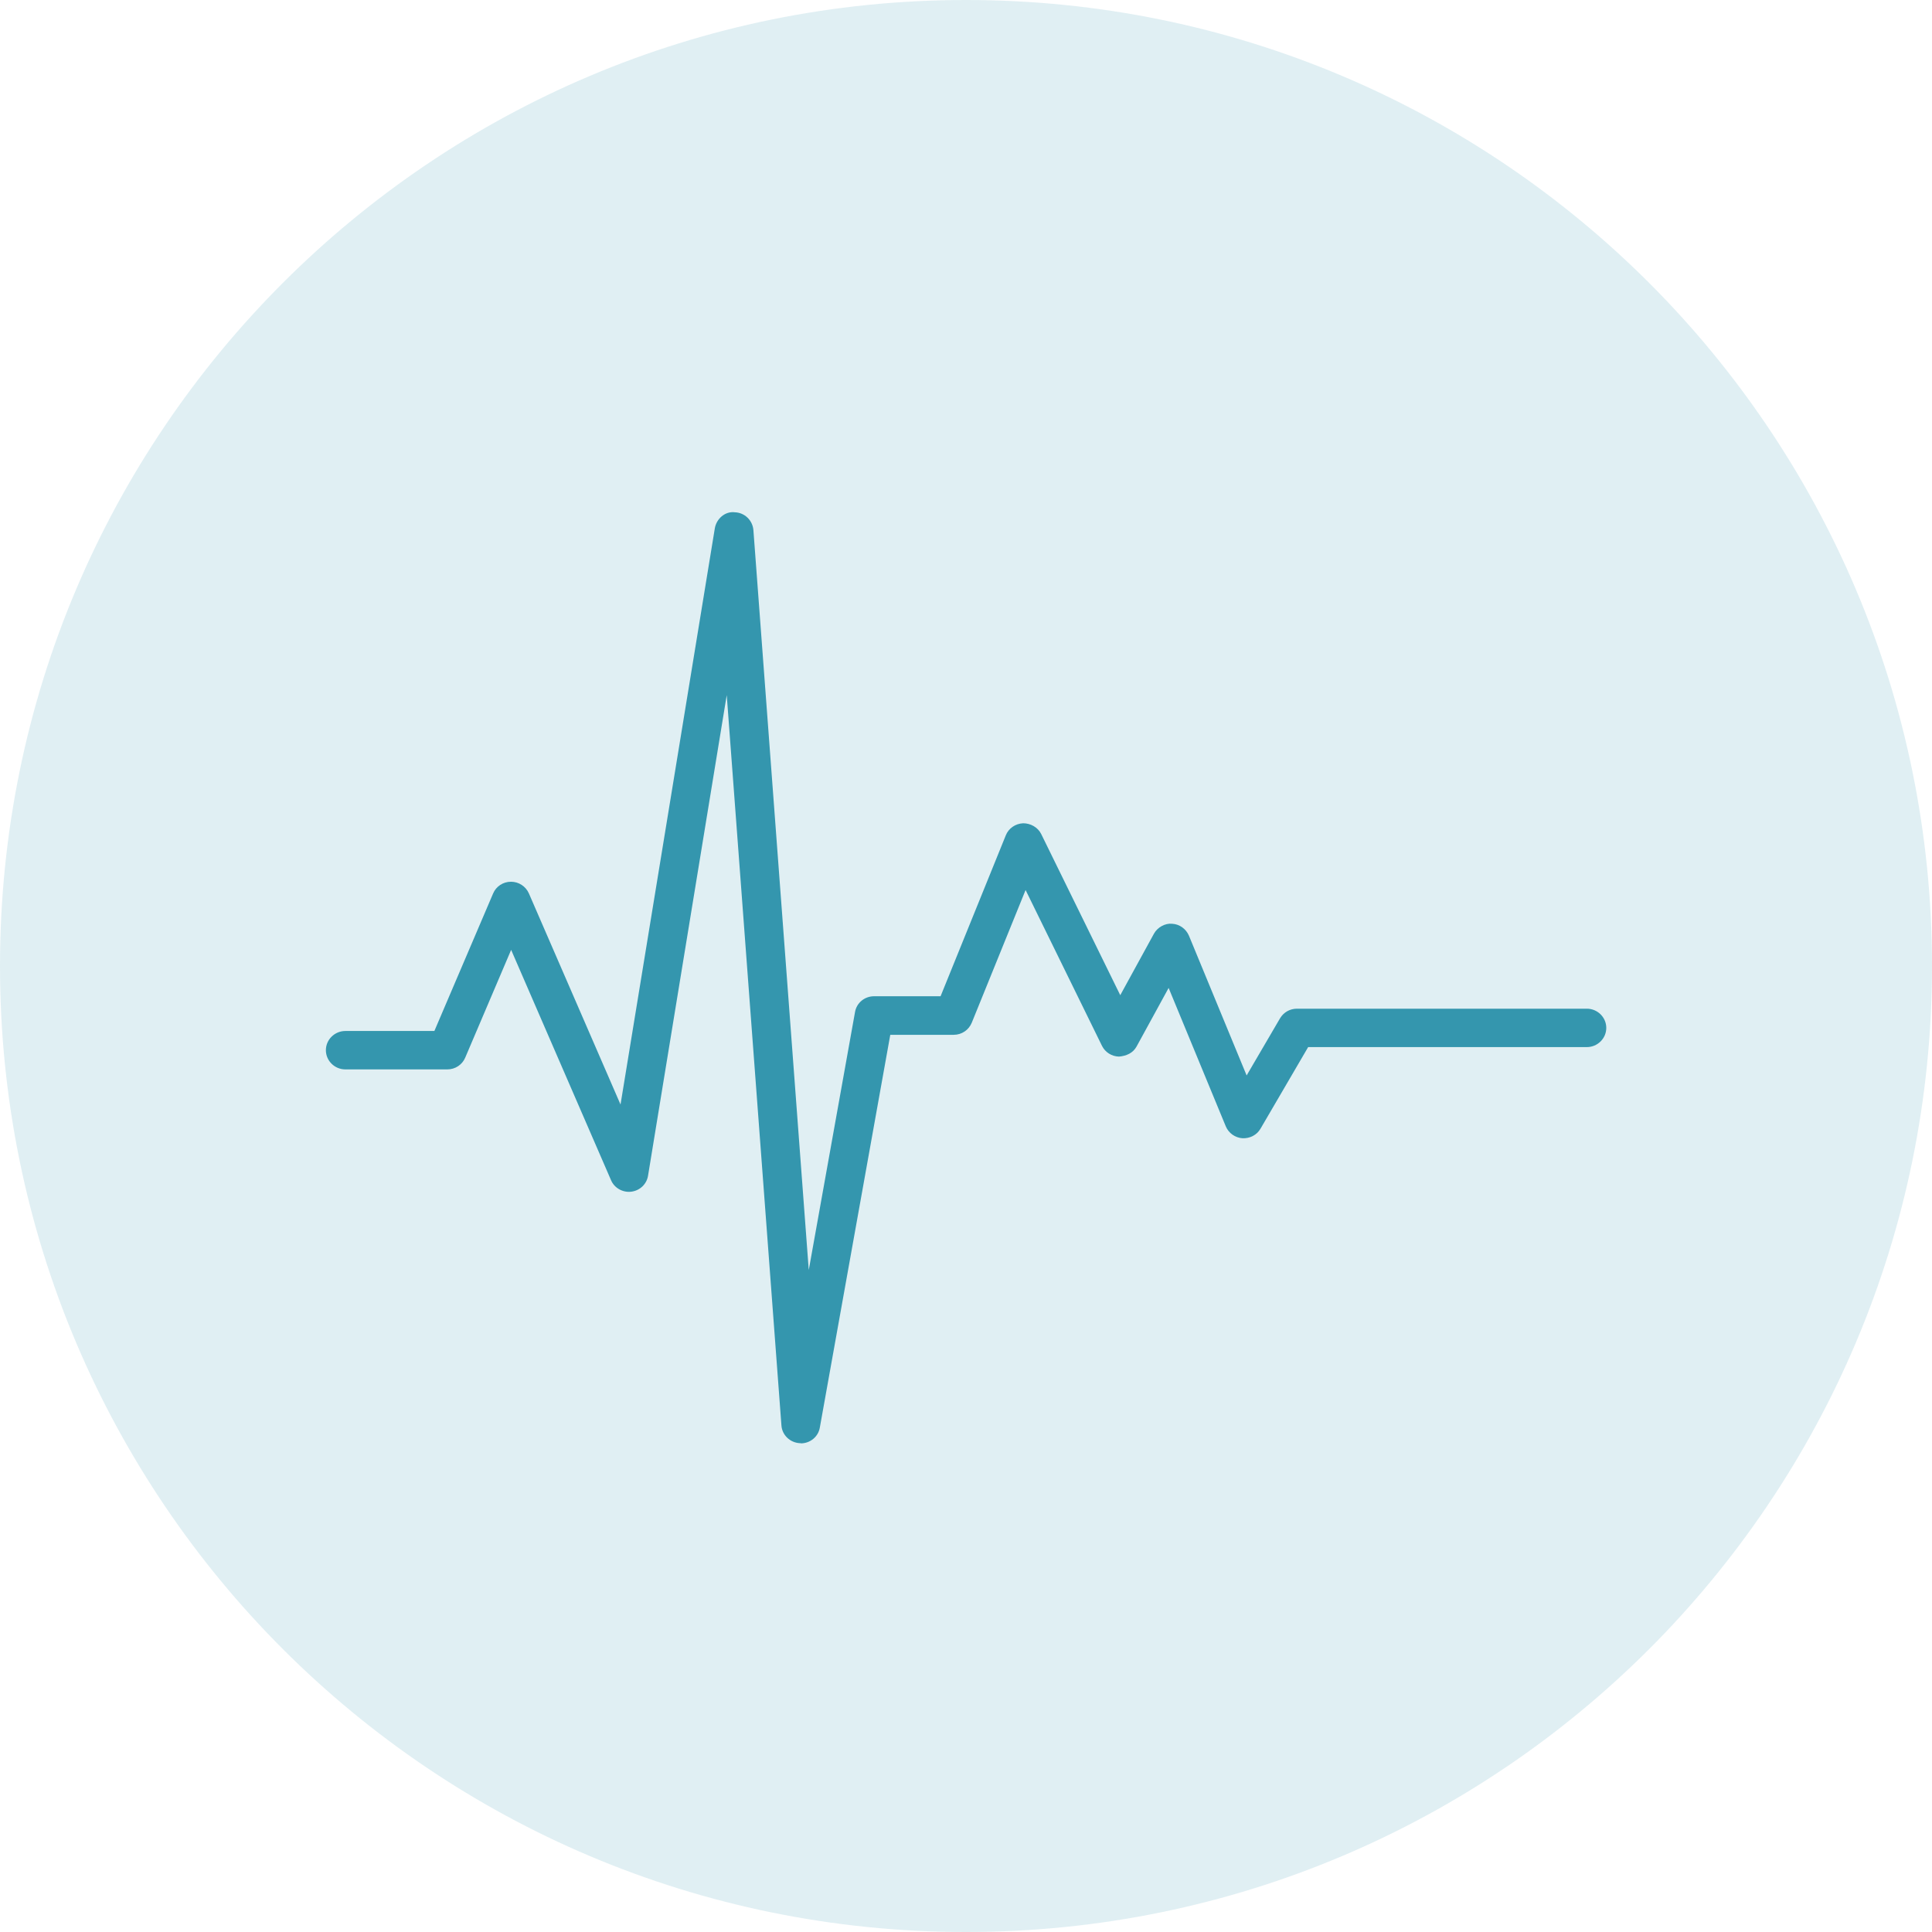 <svg width="83" height="83" viewBox="0 0 83 83" fill="none" xmlns="http://www.w3.org/2000/svg">
<g clip-path="url(#clip0_381_3033)">
<path d="M41.5 83C64.426 83 83 64.426 83 41.5C83 18.574 64.426 0 41.5 0C18.574 0 0 18.574 0 41.5C0 64.426 18.574 83 41.5 83Z" fill="#3496AE" fill-opacity="0.15"/>
<g clip-path="url(#clip1_381_3033)">
<path d="M34.407 62C34.407 62 34.377 62 34.361 62C33.94 61.978 33.601 61.651 33.571 61.242L31.221 29.862L27.84 50.512C27.78 50.876 27.486 51.151 27.117 51.196C26.756 51.24 26.395 51.04 26.252 50.705L21.959 40.807L19.986 45.437C19.858 45.742 19.557 45.942 19.218 45.942H14.836C14.377 45.942 14 45.571 14 45.117C14 44.664 14.377 44.292 14.836 44.292H18.661L21.184 38.385C21.312 38.08 21.613 37.88 21.952 37.88C22.283 37.88 22.584 38.073 22.72 38.378L26.658 47.451L30.709 22.699C30.777 22.29 31.146 21.956 31.568 22.008C31.989 22.022 32.328 22.349 32.366 22.765L34.745 54.562L36.733 43.475C36.801 43.081 37.148 42.799 37.554 42.799H40.408L43.209 35.888C43.33 35.584 43.623 35.383 43.955 35.368C44.271 35.368 44.587 35.539 44.73 35.829L48.127 42.754L49.572 40.116C49.723 39.834 50.062 39.656 50.348 39.685C50.672 39.7 50.95 39.901 51.078 40.198L53.556 46.202L54.994 43.743C55.145 43.49 55.416 43.334 55.717 43.334H68.172C68.631 43.334 69.007 43.706 69.007 44.159C69.007 44.612 68.631 44.984 68.172 44.984H56.199L54.151 48.491C53.992 48.766 53.691 48.914 53.375 48.9C53.059 48.877 52.78 48.677 52.66 48.387L50.205 42.442L48.827 44.961C48.676 45.236 48.398 45.363 48.074 45.392C47.758 45.385 47.479 45.206 47.343 44.932L44.06 38.236L41.748 43.936C41.62 44.248 41.319 44.456 40.973 44.456H38.247L35.22 61.331C35.152 61.725 34.806 62.008 34.399 62.008L34.407 62Z" fill="#3496AE"/>
</g>
</g>
<defs>
<clipPath id="clip0_381_3033">
<rect width="83" height="83" fill="white"/>
</clipPath>
<clipPath id="clip1_381_3033">
<rect width="55" height="40" fill="white" transform="translate(14 22)"/>
</clipPath>
</defs>
</svg>
